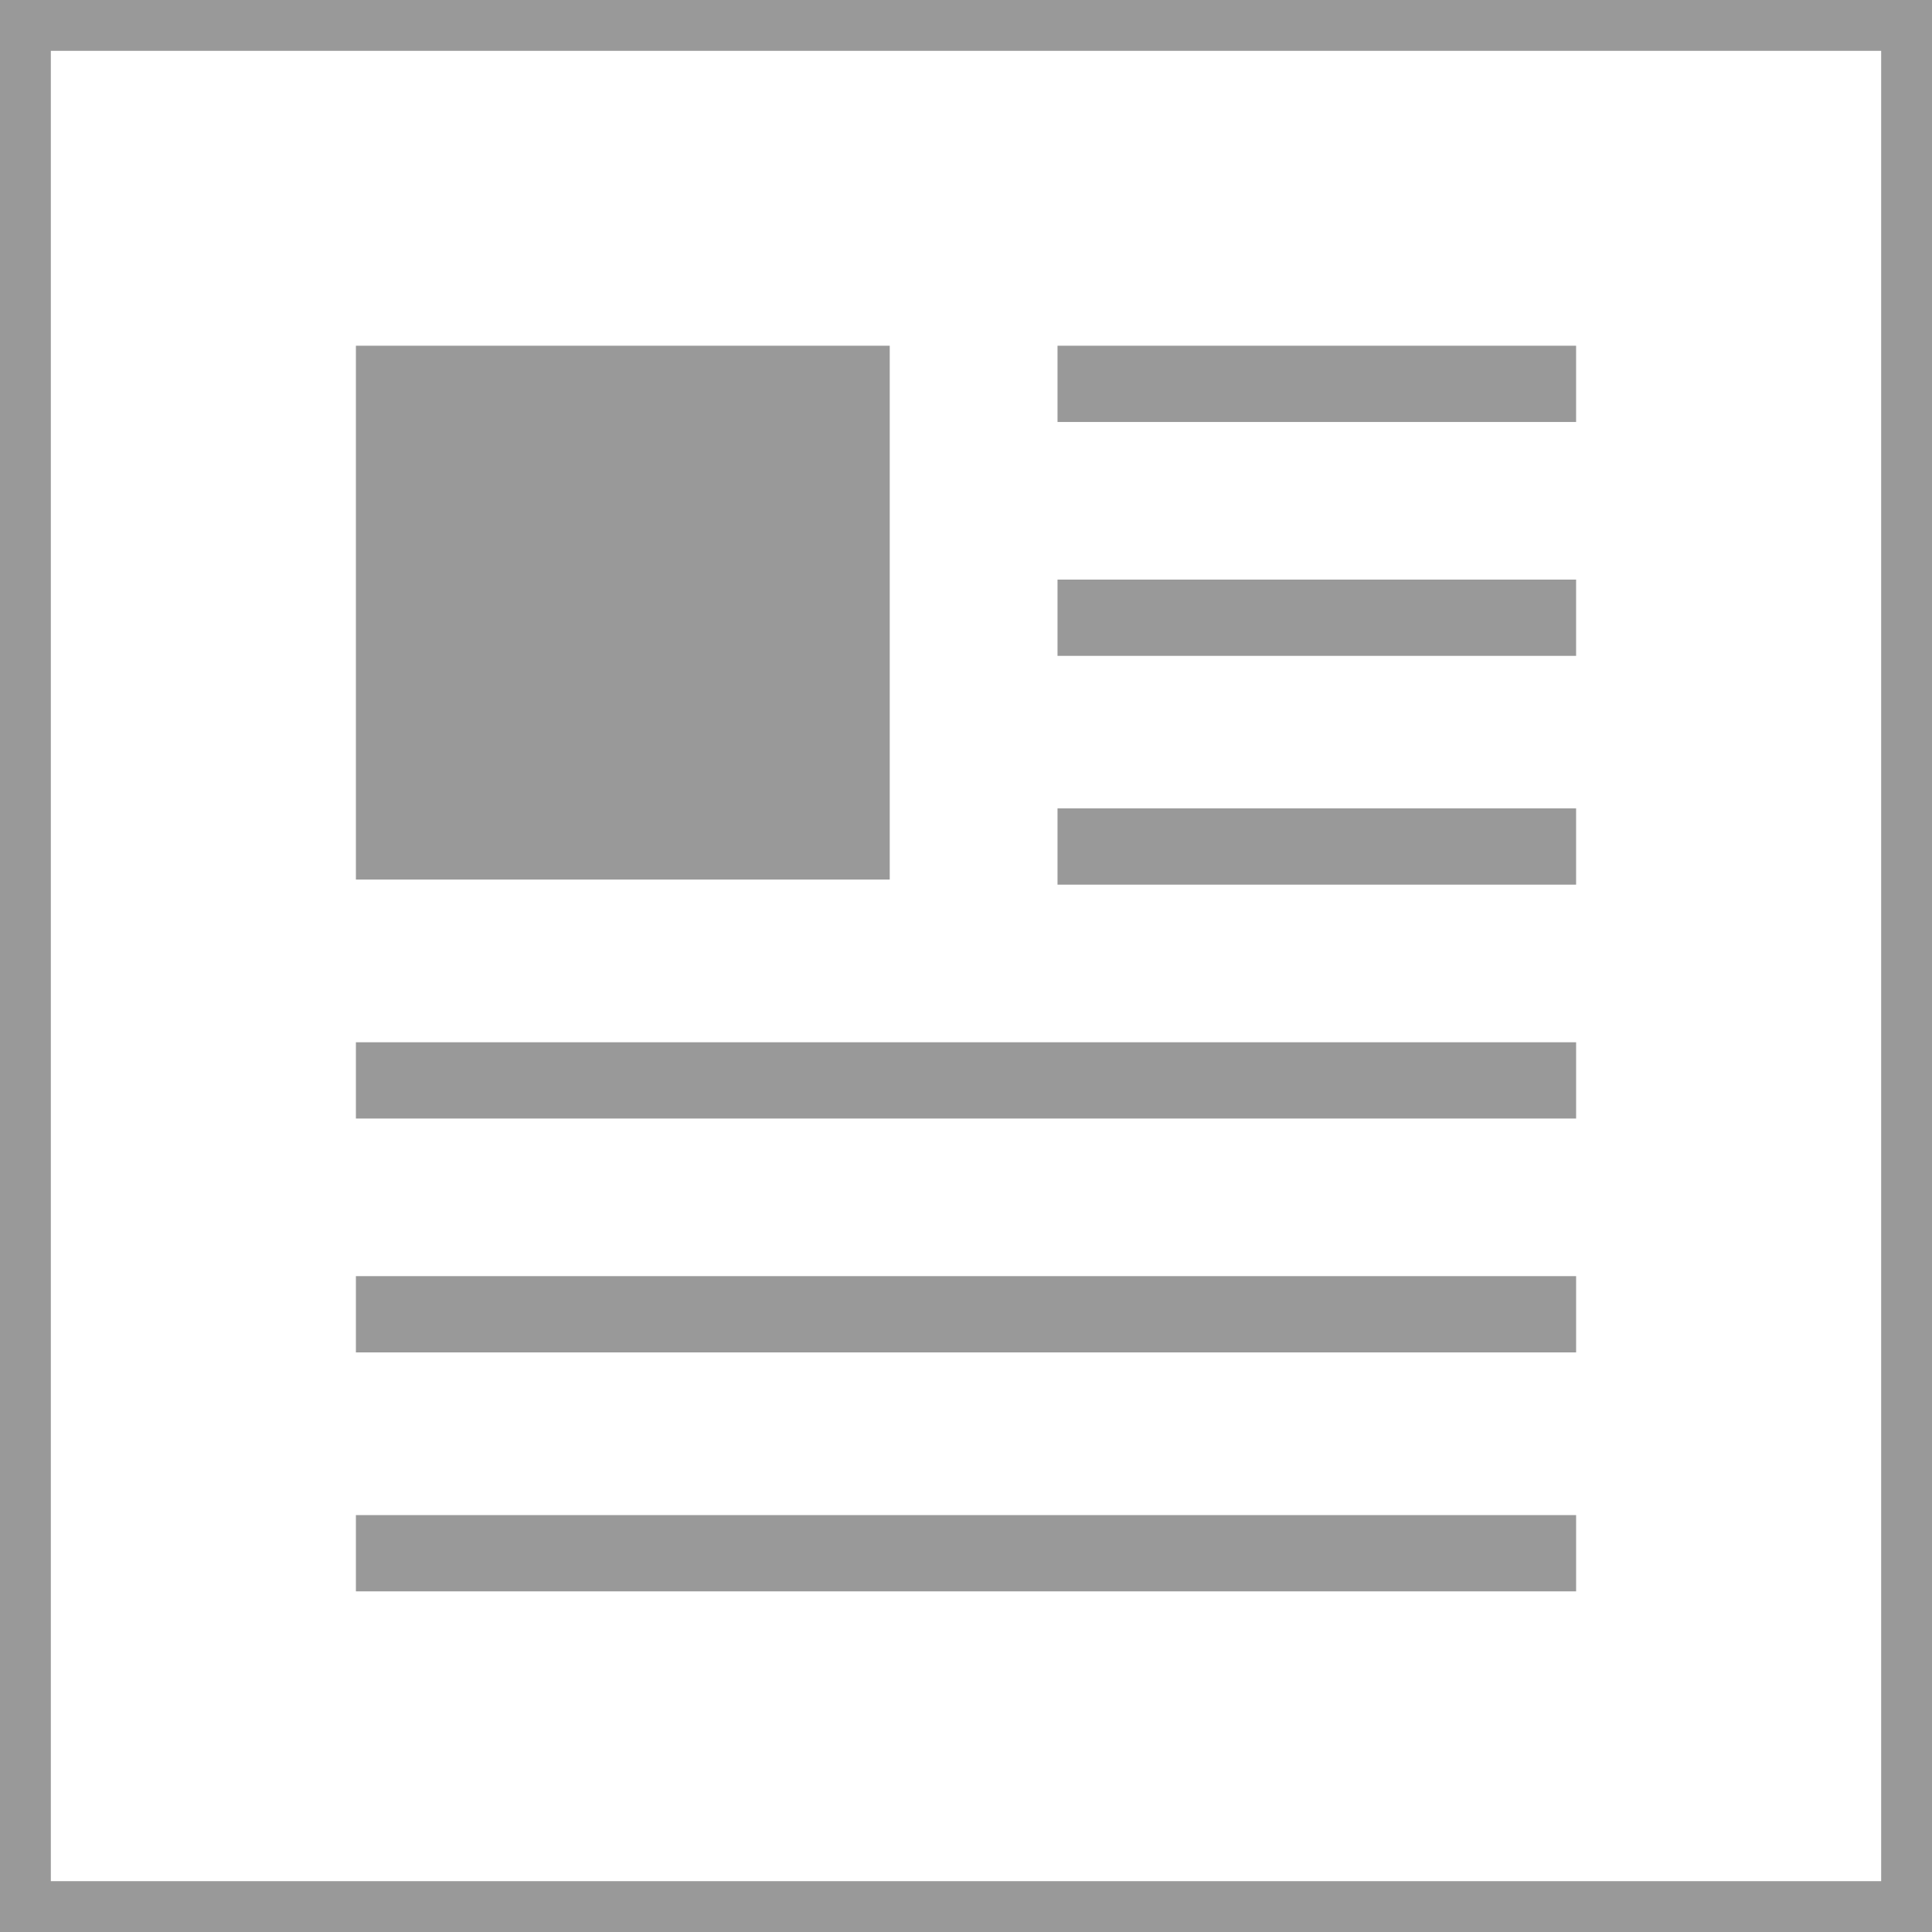 <?xml version="1.0" encoding="utf-8"?>
<!-- Generator: Adobe Illustrator 26.0.1, SVG Export Plug-In . SVG Version: 6.00 Build 0)  -->
<svg version="1.1" id="Ebene_1" xmlns="http://www.w3.org/2000/svg" xmlns:xlink="http://www.w3.org/1999/xlink" x="0px" y="0px"
	 viewBox="0 0 38 38" style="enable-background:new 0 0 38 38;" xml:space="preserve">
<style type="text/css">
	.st0{fill:#999999;}
	.st1{fill:#FFFFFF;}
</style>
<rect y="0" class="st0" width="38" height="38"/>
<rect x="1" y="1" class="st1" width="36" height="36"/>
<g>
	<rect x="20.8" y="6.8" class="st0" width="10.2" height="1.5"/>
	<rect x="7" y="6.8" class="st0" width="10.5" height="10.5"/>
	<rect x="20.8" y="15.9" class="st0" width="10.2" height="1.5"/>
	<rect x="20.8" y="11.4" class="st0" width="10.2" height="1.5"/>
	<rect x="7" y="29.8" class="st0" width="24" height="1.5"/>
	<rect x="7" y="20.5" class="st0" width="24" height="1.5"/>
	<rect x="7" y="25.1" class="st0" width="24" height="1.5"/>
</g>
</svg>
